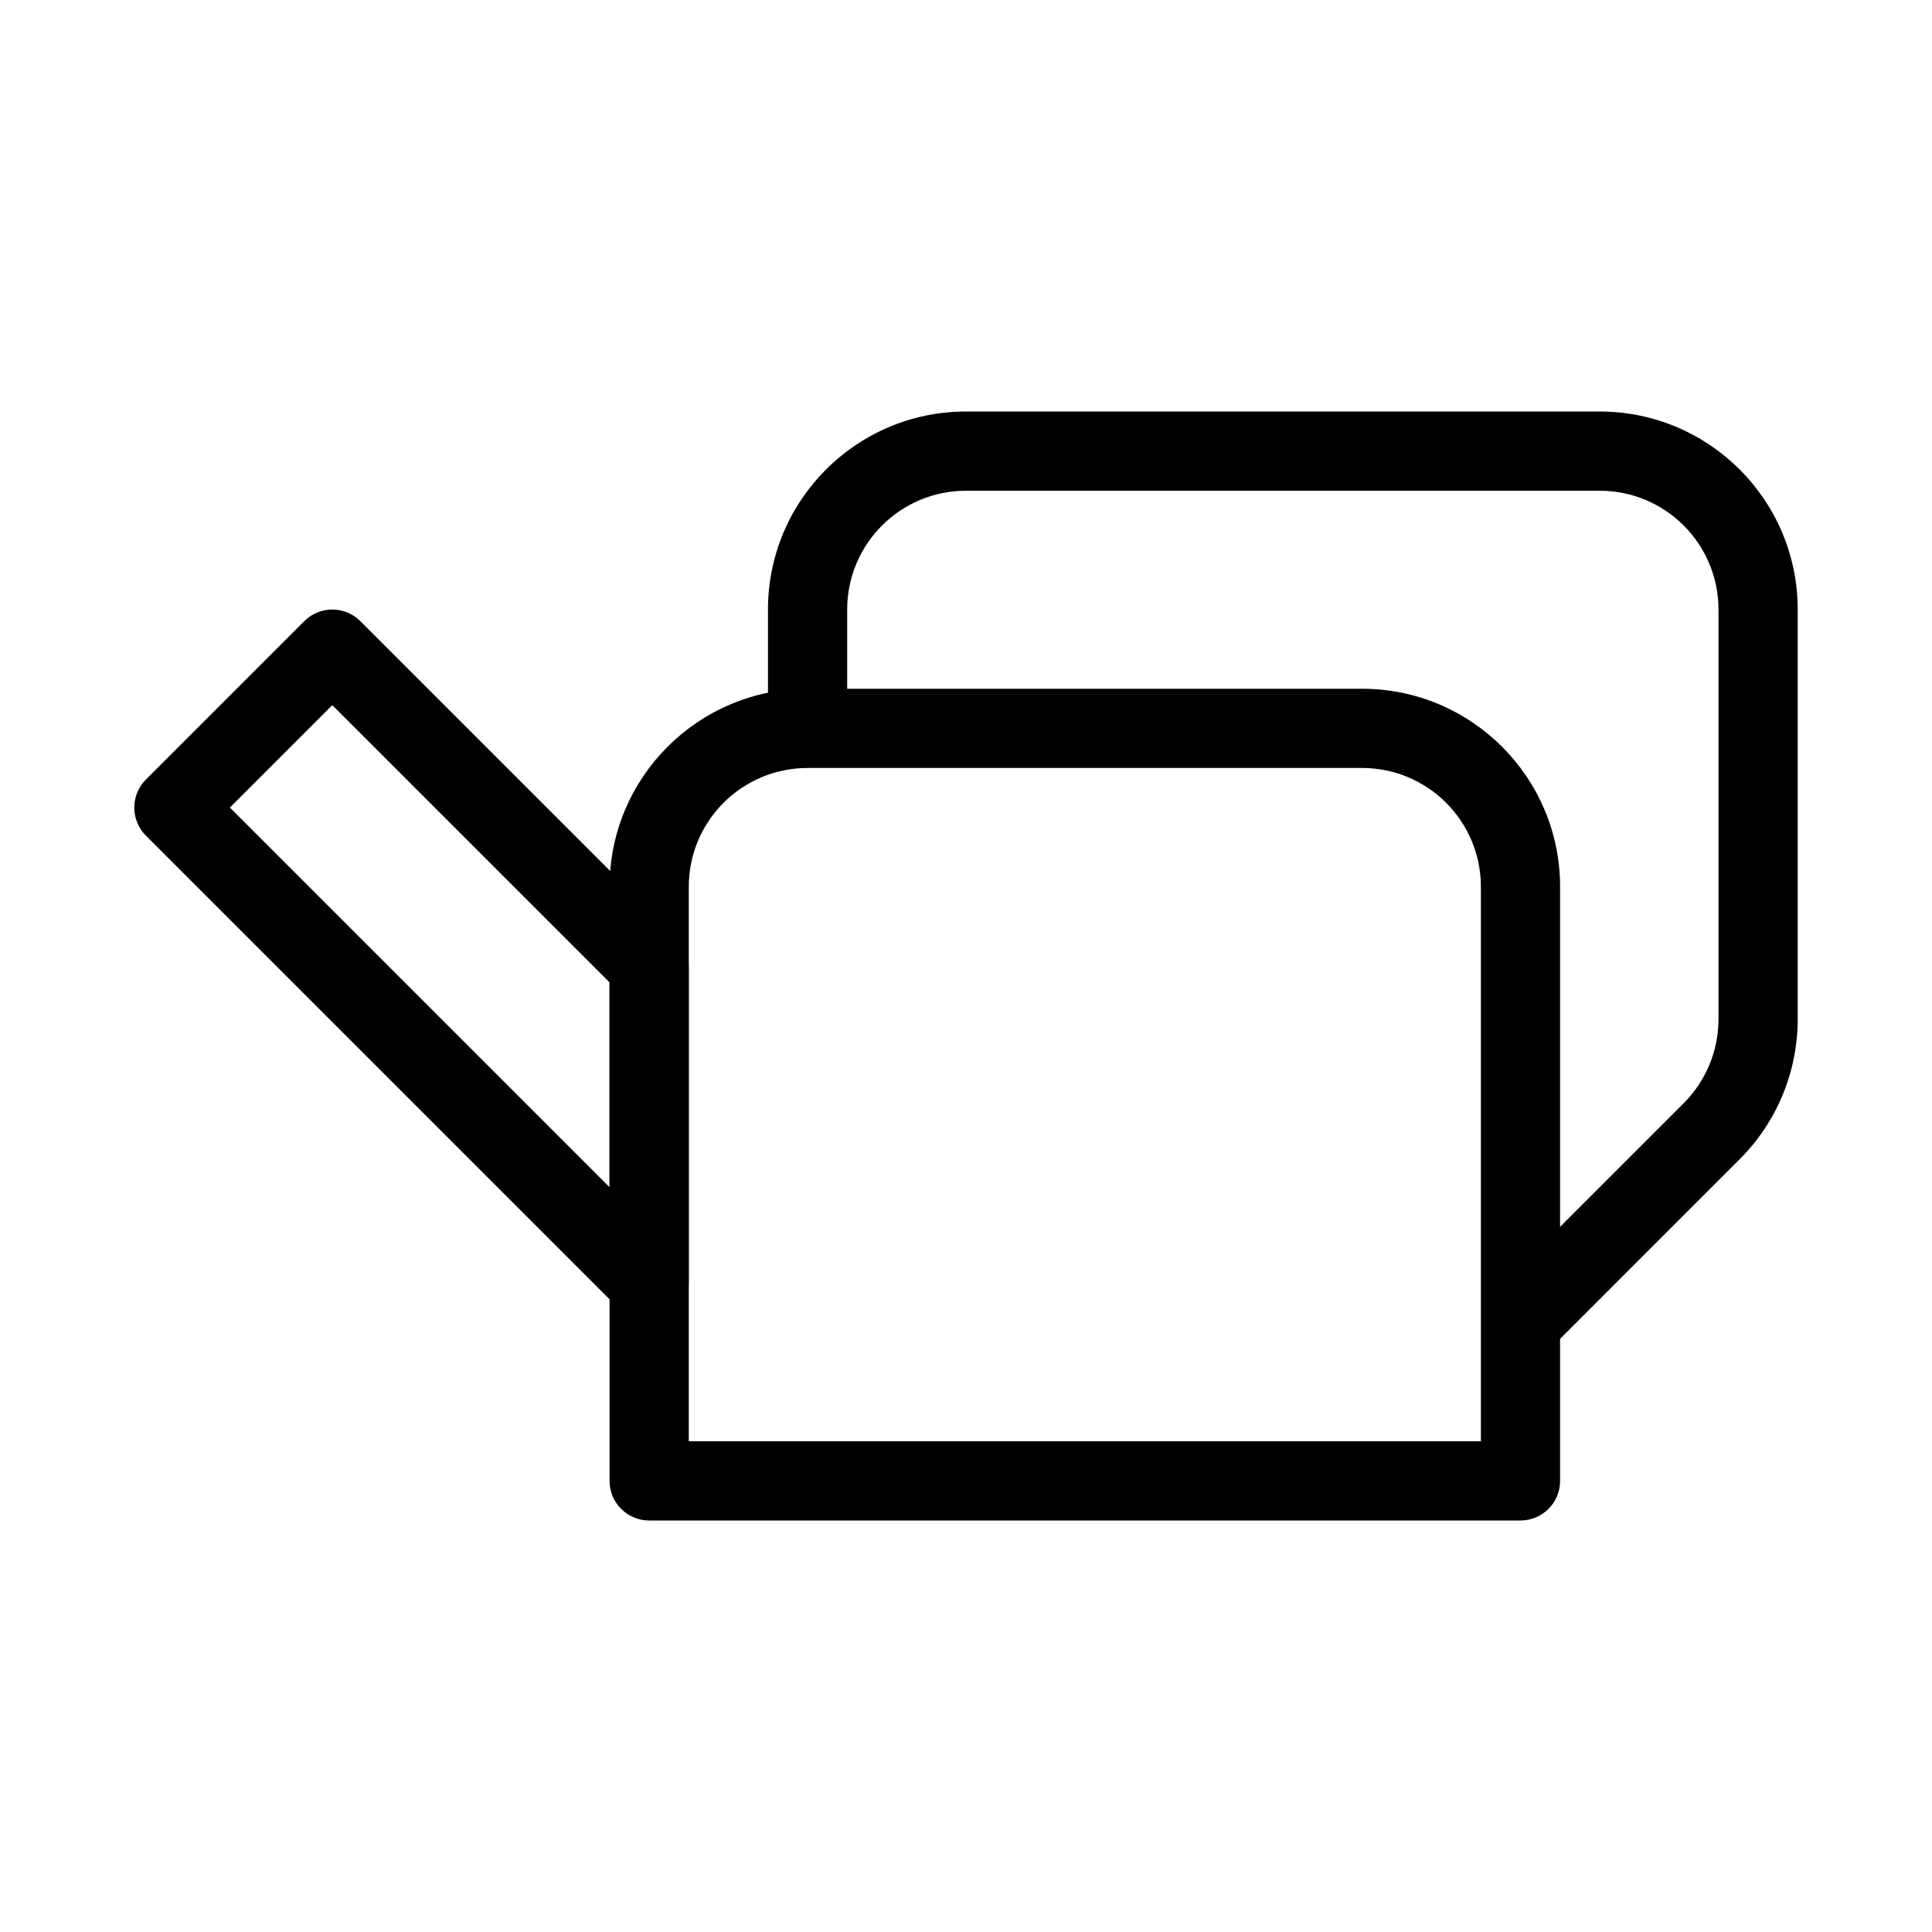 <?xml version="1.0" encoding="UTF-8"?>
<!-- Uploaded to: SVG Repo, www.svgrepo.com, Generator: SVG Repo Mixer Tools -->
<svg fill="#000000" width="800px" height="800px" version="1.1" viewBox="144 144 512 512" xmlns="http://www.w3.org/2000/svg">
 <g fill-rule="evenodd">
  <path d="m305.54 379.01c0-28.984 23.496-52.48 52.48-52.48h146.94c28.984 0 52.48 23.496 52.48 52.48v157.44c0 5.797-4.699 10.496-10.496 10.496h-230.91c-5.797 0-10.496-4.699-10.496-10.496zm52.48-31.488c-17.391 0-31.488 14.098-31.488 31.488v146.94h209.92v-146.94c0-17.391-14.098-31.488-31.488-31.488z"/>
  <path d="m224.64 308.61c4.098-4.102 10.746-4.102 14.844 0l83.969 83.965c1.969 1.969 3.074 4.641 3.074 7.426v83.965c0 4.246-2.559 8.074-6.481 9.699s-8.438 0.727-11.438-2.273l-125.95-125.95c-1.969-1.969-3.074-4.641-3.074-7.422 0-2.785 1.105-5.453 3.074-7.422zm-19.719 49.406 100.61 100.61v-54.281l-73.473-73.473z"/>
  <path d="m400 274.05c-17.391 0-31.488 14.098-31.488 31.488v31.488h-20.992v-31.488c0-28.984 23.496-52.48 52.48-52.48h167.93c28.984 0 52.48 23.496 52.48 52.48v108.56c0 13.918-5.527 27.266-15.371 37.105l-50.676 50.684-14.848-14.848 50.684-50.68c5.902-5.902 9.219-13.91 9.219-22.262v-108.56c0-17.391-14.098-31.488-31.488-31.488z"/>
 </g>
</svg>
